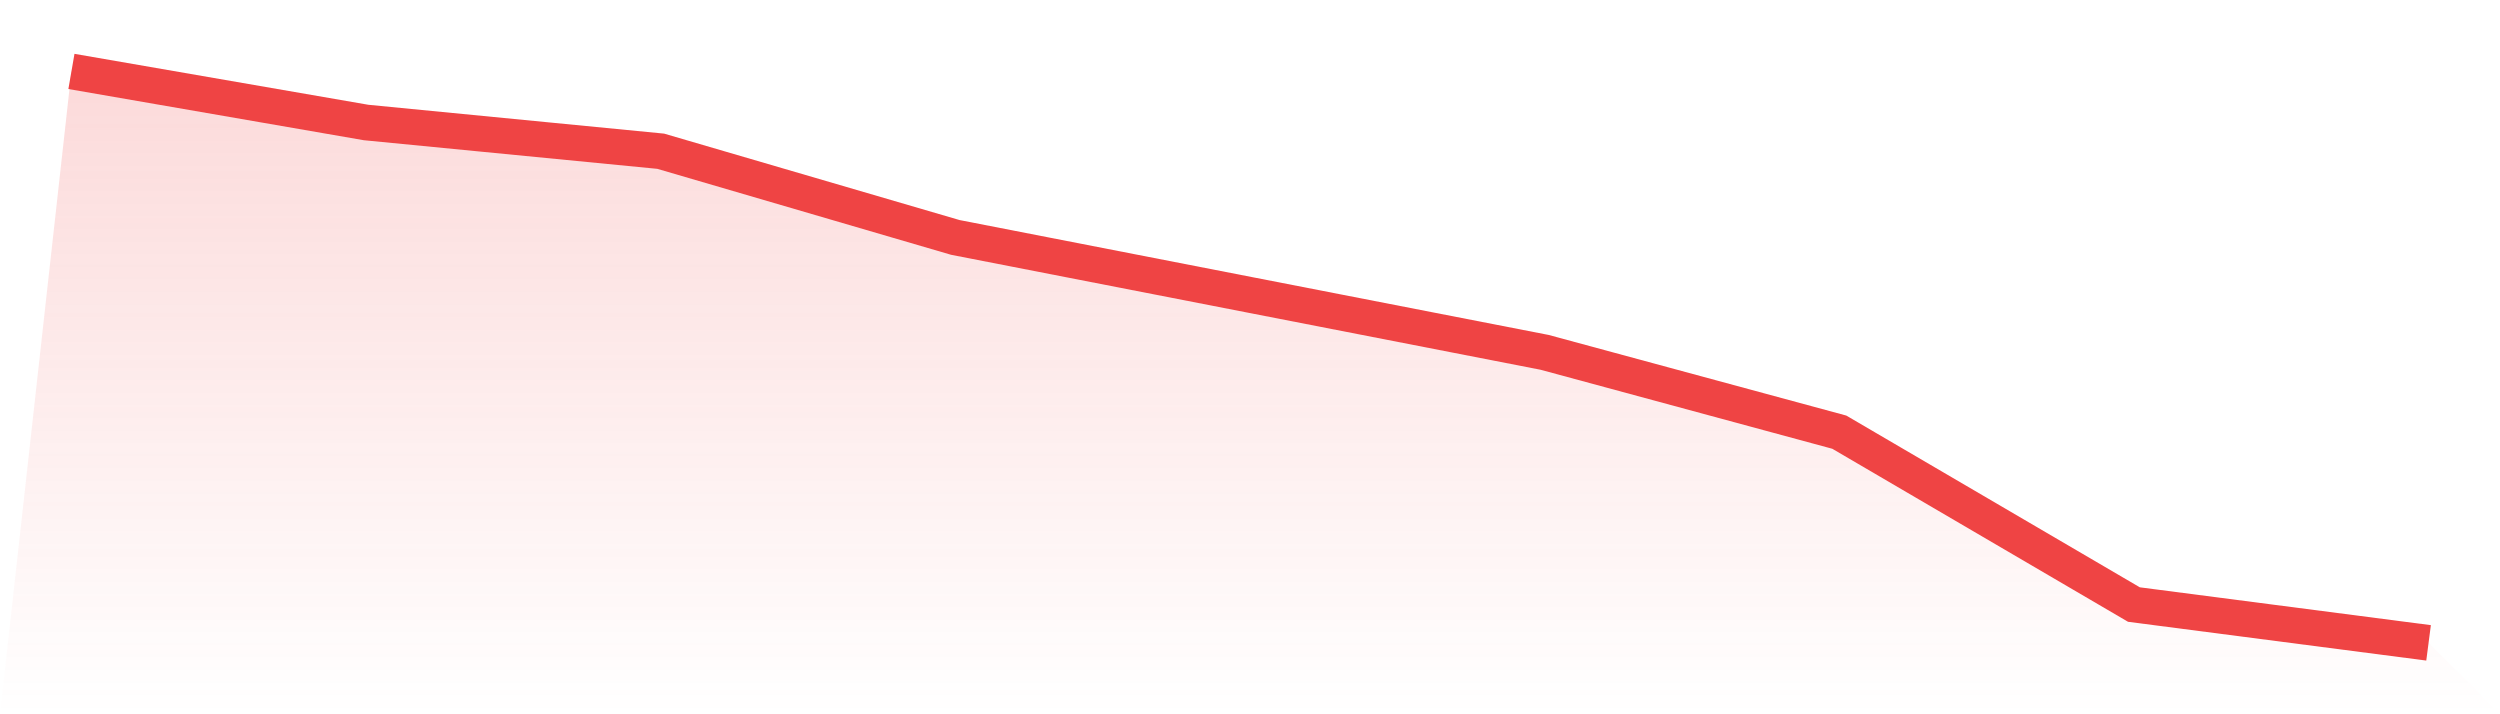 <svg viewBox="0 0 140 40" xmlns="http://www.w3.org/2000/svg">
<defs>
<linearGradient id="gradient" x1="0" x2="0" y1="0" y2="1">
<stop offset="0%" stop-color="#ef4444" stop-opacity="0.2"/>
<stop offset="100%" stop-color="#ef4444" stop-opacity="0"/>
</linearGradient>
</defs>
<path d="M4,4 L4,4 L20.5,6.86 L37,8.469 L53.5,13.296 L70,16.514 L86.5,19.732 L103,24.201 L119.5,33.855 L136,36 L140,40 L0,40 z" fill="url(#gradient)"/>
<path d="M4,4 L4,4 L20.5,6.86 L37,8.469 L53.5,13.296 L70,16.514 L86.5,19.732 L103,24.201 L119.5,33.855 L136,36" fill="none" stroke="#ef4444" stroke-width="2"/>
</svg>